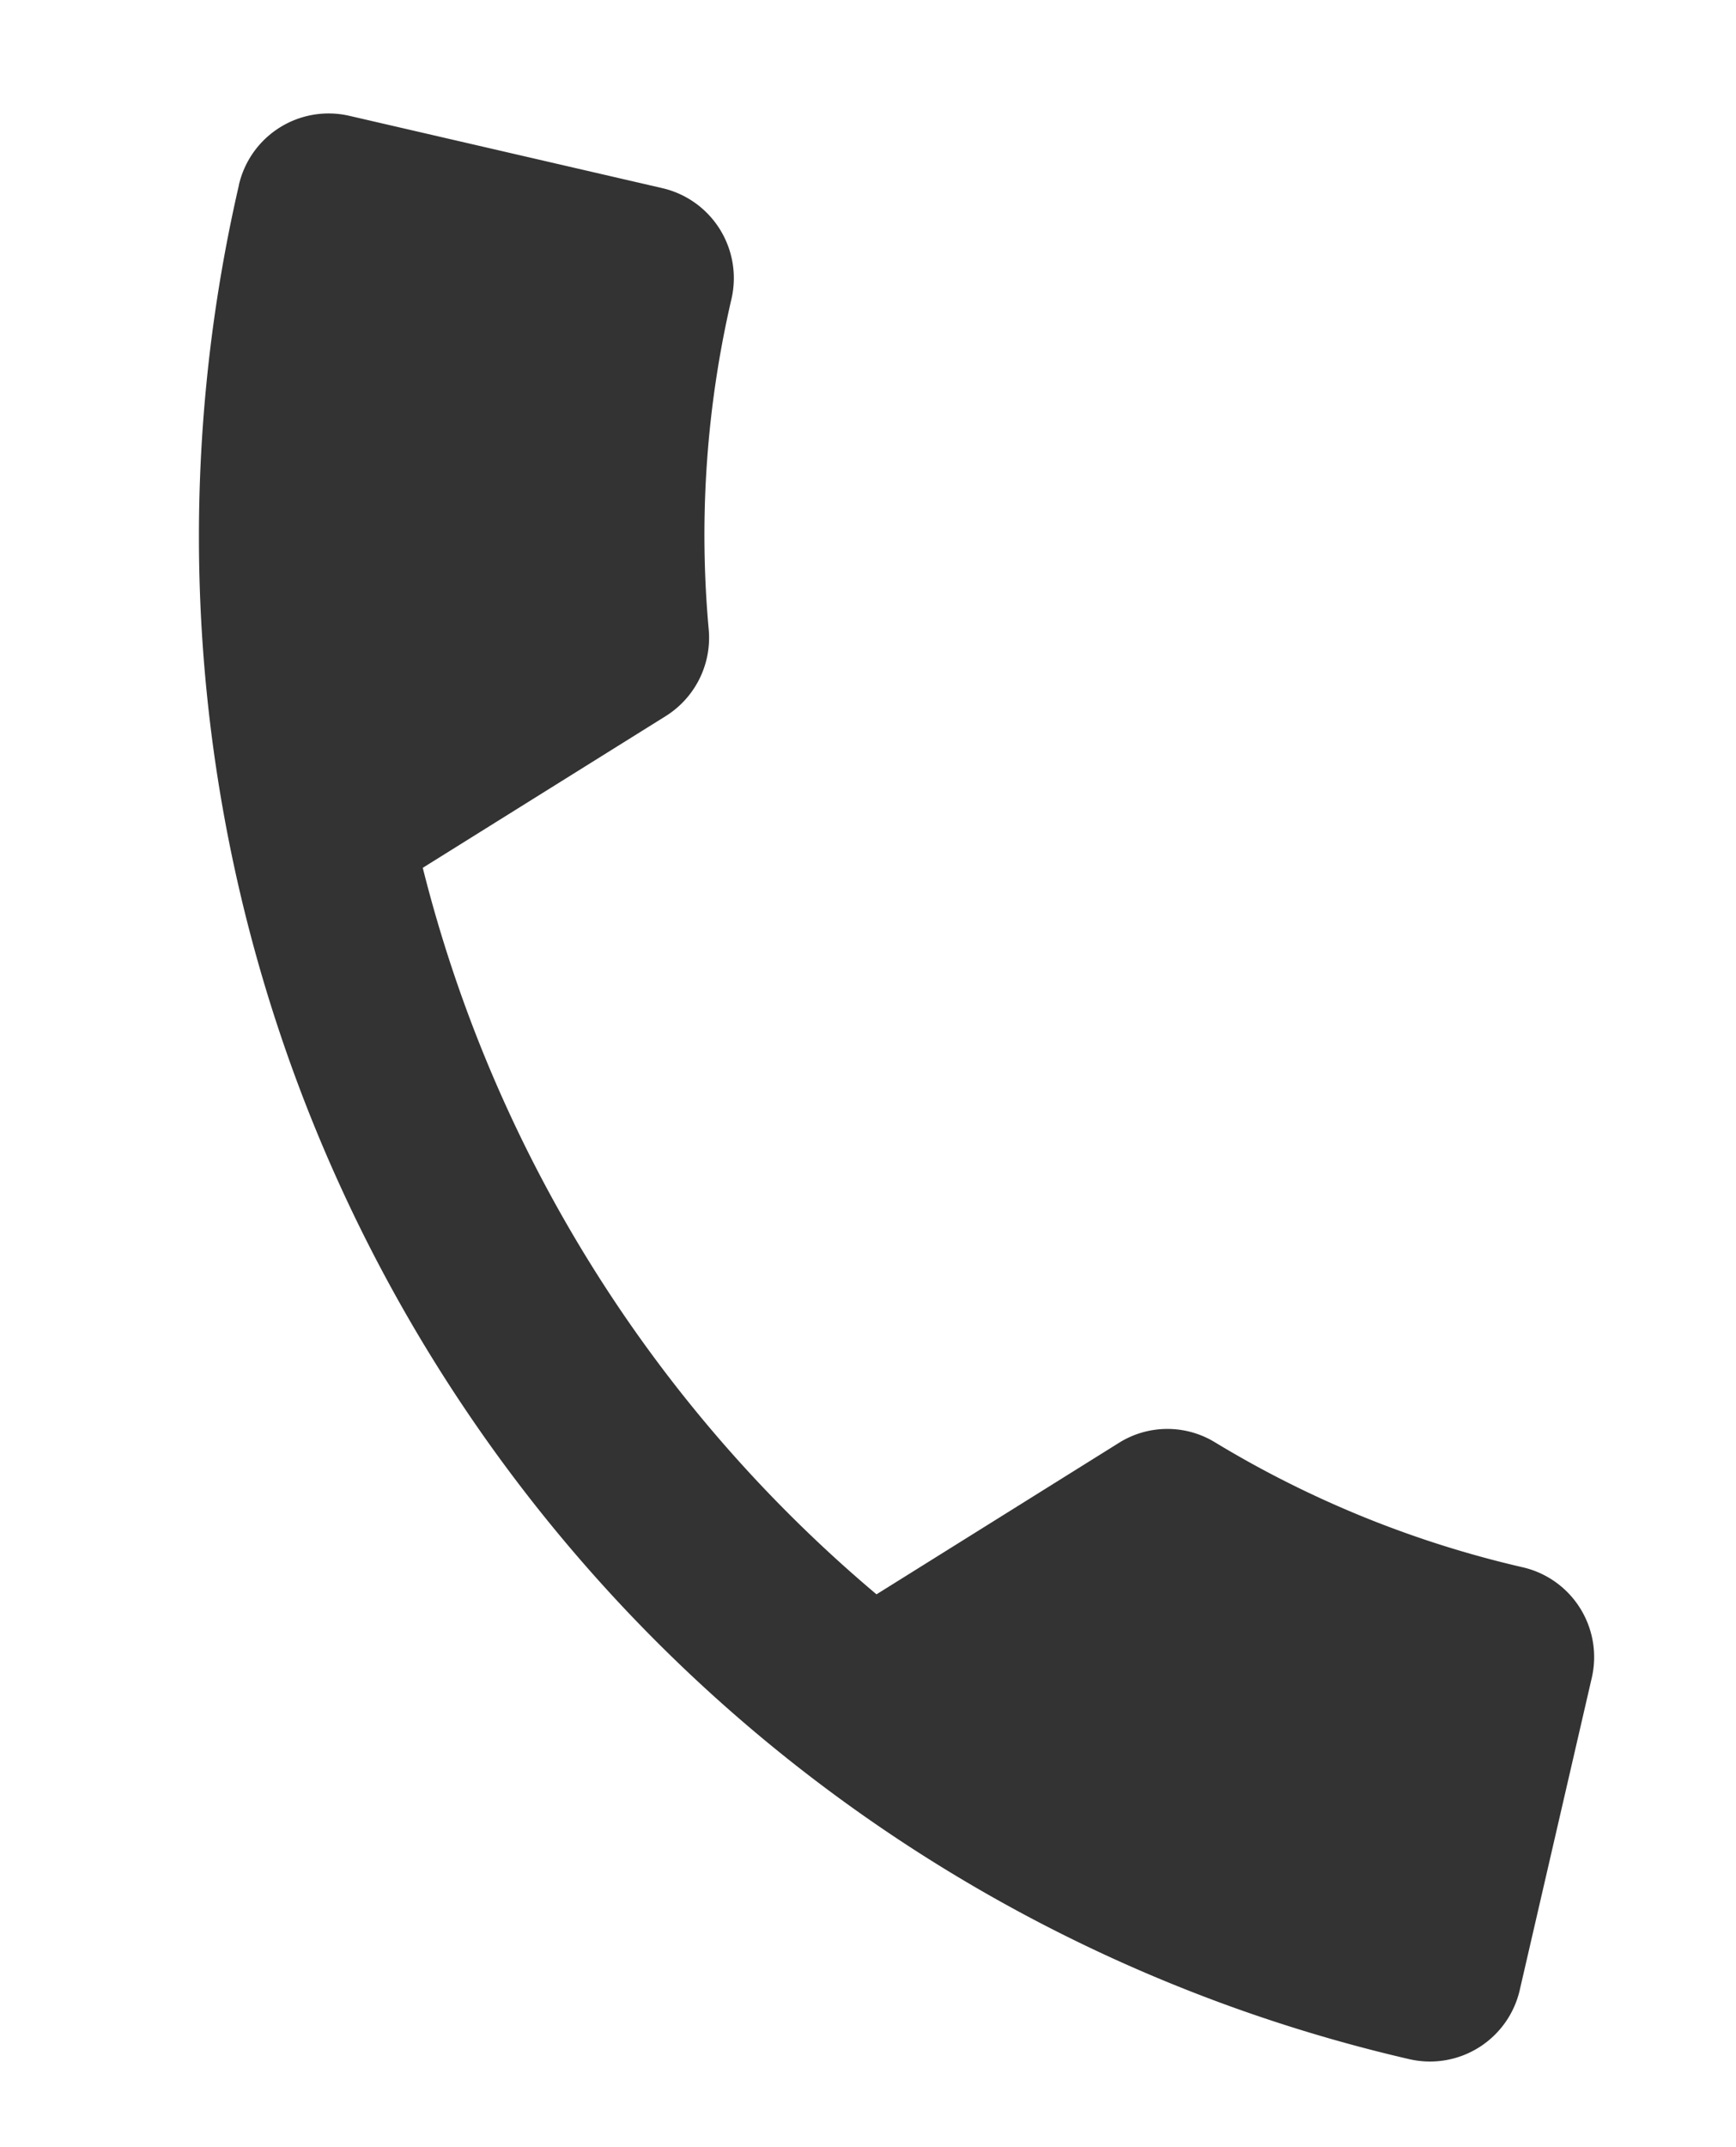 <svg id="グループ_312" data-name="グループ 312" xmlns="http://www.w3.org/2000/svg" xmlns:xlink="http://www.w3.org/1999/xlink" width="45.239" height="55.907" viewBox="0 0 45.239 55.907">
  <defs>
    <clipPath id="clip-path">
      <rect id="長方形_163" data-name="長方形 163" width="45.239" height="55.907" fill="#333"/>
    </clipPath>
  </defs>
  <g id="グループ_34" data-name="グループ 34" clip-path="url(#clip-path)">
    <path id="パス_26" data-name="パス 26" d="M5.842,19.645A36.259,36.259,0,0,0,17.666,38.566l6.316-3.944a2.379,2.379,0,0,1,2.511-.011,27.3,27.3,0,0,0,8.019,3.252,2.4,2.4,0,0,1,1.795,2.872l-1.88,8.143a2.4,2.4,0,0,1-2.872,1.795A40.7,40.7,0,0,1,1.051,1.866l0-.009A2.4,2.4,0,0,1,3.927.06l8.162,1.885a2.406,2.406,0,0,1,1.8,2.874,27.163,27.163,0,0,0-.594,8.634,2.407,2.407,0,0,1-1.13,2.246Z" transform="translate(5.175 2.956)" fill="#333"/>
  </g>
</svg>
